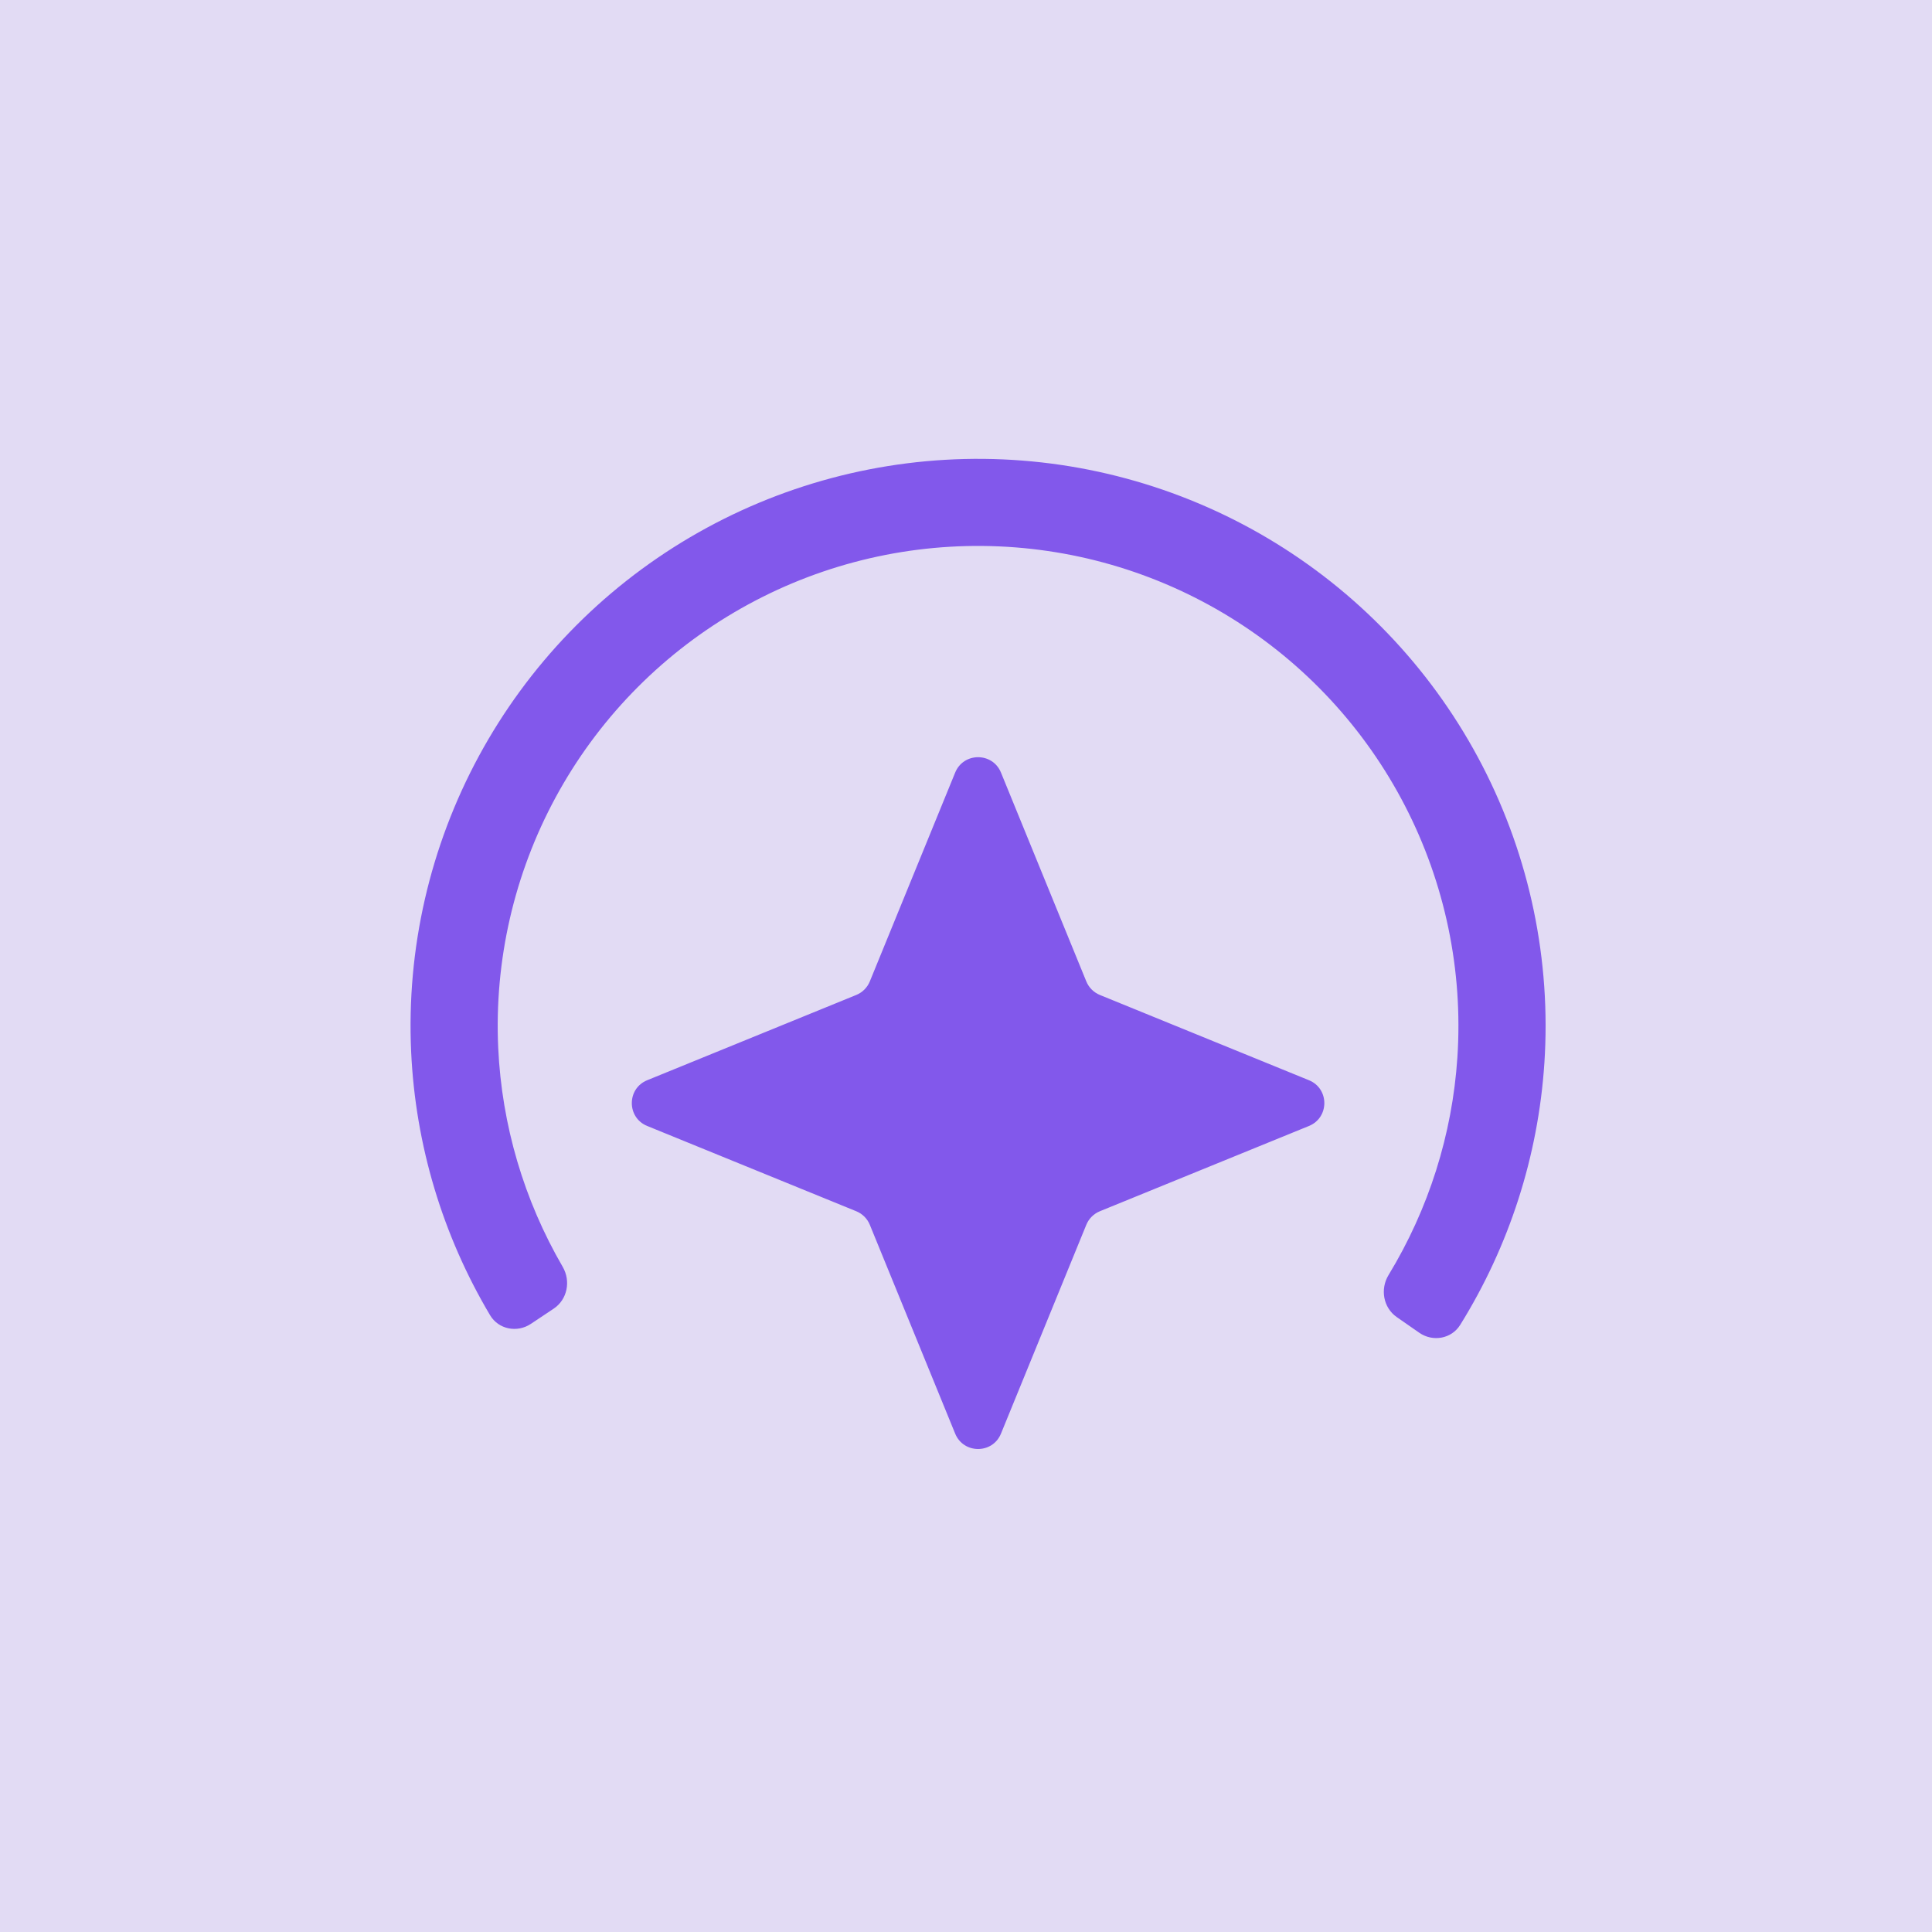 <?xml version="1.0" encoding="UTF-8"?> <svg xmlns="http://www.w3.org/2000/svg" width="80" height="80" viewBox="0 0 80 80" fill="none"><rect x="0" y="0" width="80" height="80" fill="#333333" stroke="none"/><g clip-path="url(#clip0_13_2)"><rect width="80" height="80" fill="white"></rect><rect width="80" height="80" fill="#E2DBF4"></rect><path fill-rule="evenodd" clip-rule="evenodd" d="M60.464 54.86C60.103 55.44 59.33 55.576 58.769 55.186L57.837 54.538C57.277 54.148 57.142 53.379 57.497 52.796C59.155 50.071 60.136 46.981 60.347 43.787C60.586 40.181 59.836 36.578 58.177 33.366C56.519 30.154 54.015 27.455 50.935 25.559C47.855 23.663 44.316 22.642 40.698 22.607C37.081 22.57 33.522 23.521 30.405 25.355C27.288 27.189 24.73 29.838 23.008 33.016C21.286 36.194 20.464 39.781 20.63 43.391C20.778 46.589 21.697 49.698 23.3 52.456C23.643 53.046 23.494 53.811 22.925 54.19L21.981 54.819C21.413 55.198 20.642 55.047 20.293 54.46C18.328 51.154 17.203 47.411 17.025 43.558C16.828 39.292 17.799 35.054 19.834 31.299C21.869 27.545 24.89 24.415 28.573 22.248C32.256 20.081 36.461 18.959 40.734 19.001C45.008 19.044 49.19 20.25 52.828 22.49C56.467 24.73 59.425 27.919 61.385 31.713C63.344 35.508 64.231 39.765 63.949 44.025C63.694 47.874 62.494 51.594 60.464 54.86ZM26.799 44.73C25.95 45.076 25.95 46.278 26.799 46.624L35.456 50.155C35.711 50.259 35.913 50.461 36.017 50.715L39.552 59.364C39.899 60.212 41.101 60.212 41.448 59.364L44.982 50.715C45.086 50.461 45.289 50.259 45.543 50.155L54.201 46.624C55.05 46.278 55.05 45.076 54.201 44.73L45.543 41.199C45.289 41.095 45.086 40.893 44.982 40.639L41.448 31.99C41.101 31.142 39.899 31.142 39.552 31.99L36.017 40.639C35.913 40.893 35.711 41.095 35.456 41.199L26.799 44.73Z" fill="#8258EB"></path></g><defs><clipPath id="clip0_13_2"><rect width="80" height="80" fill="white"></rect></clipPath></defs></svg> 